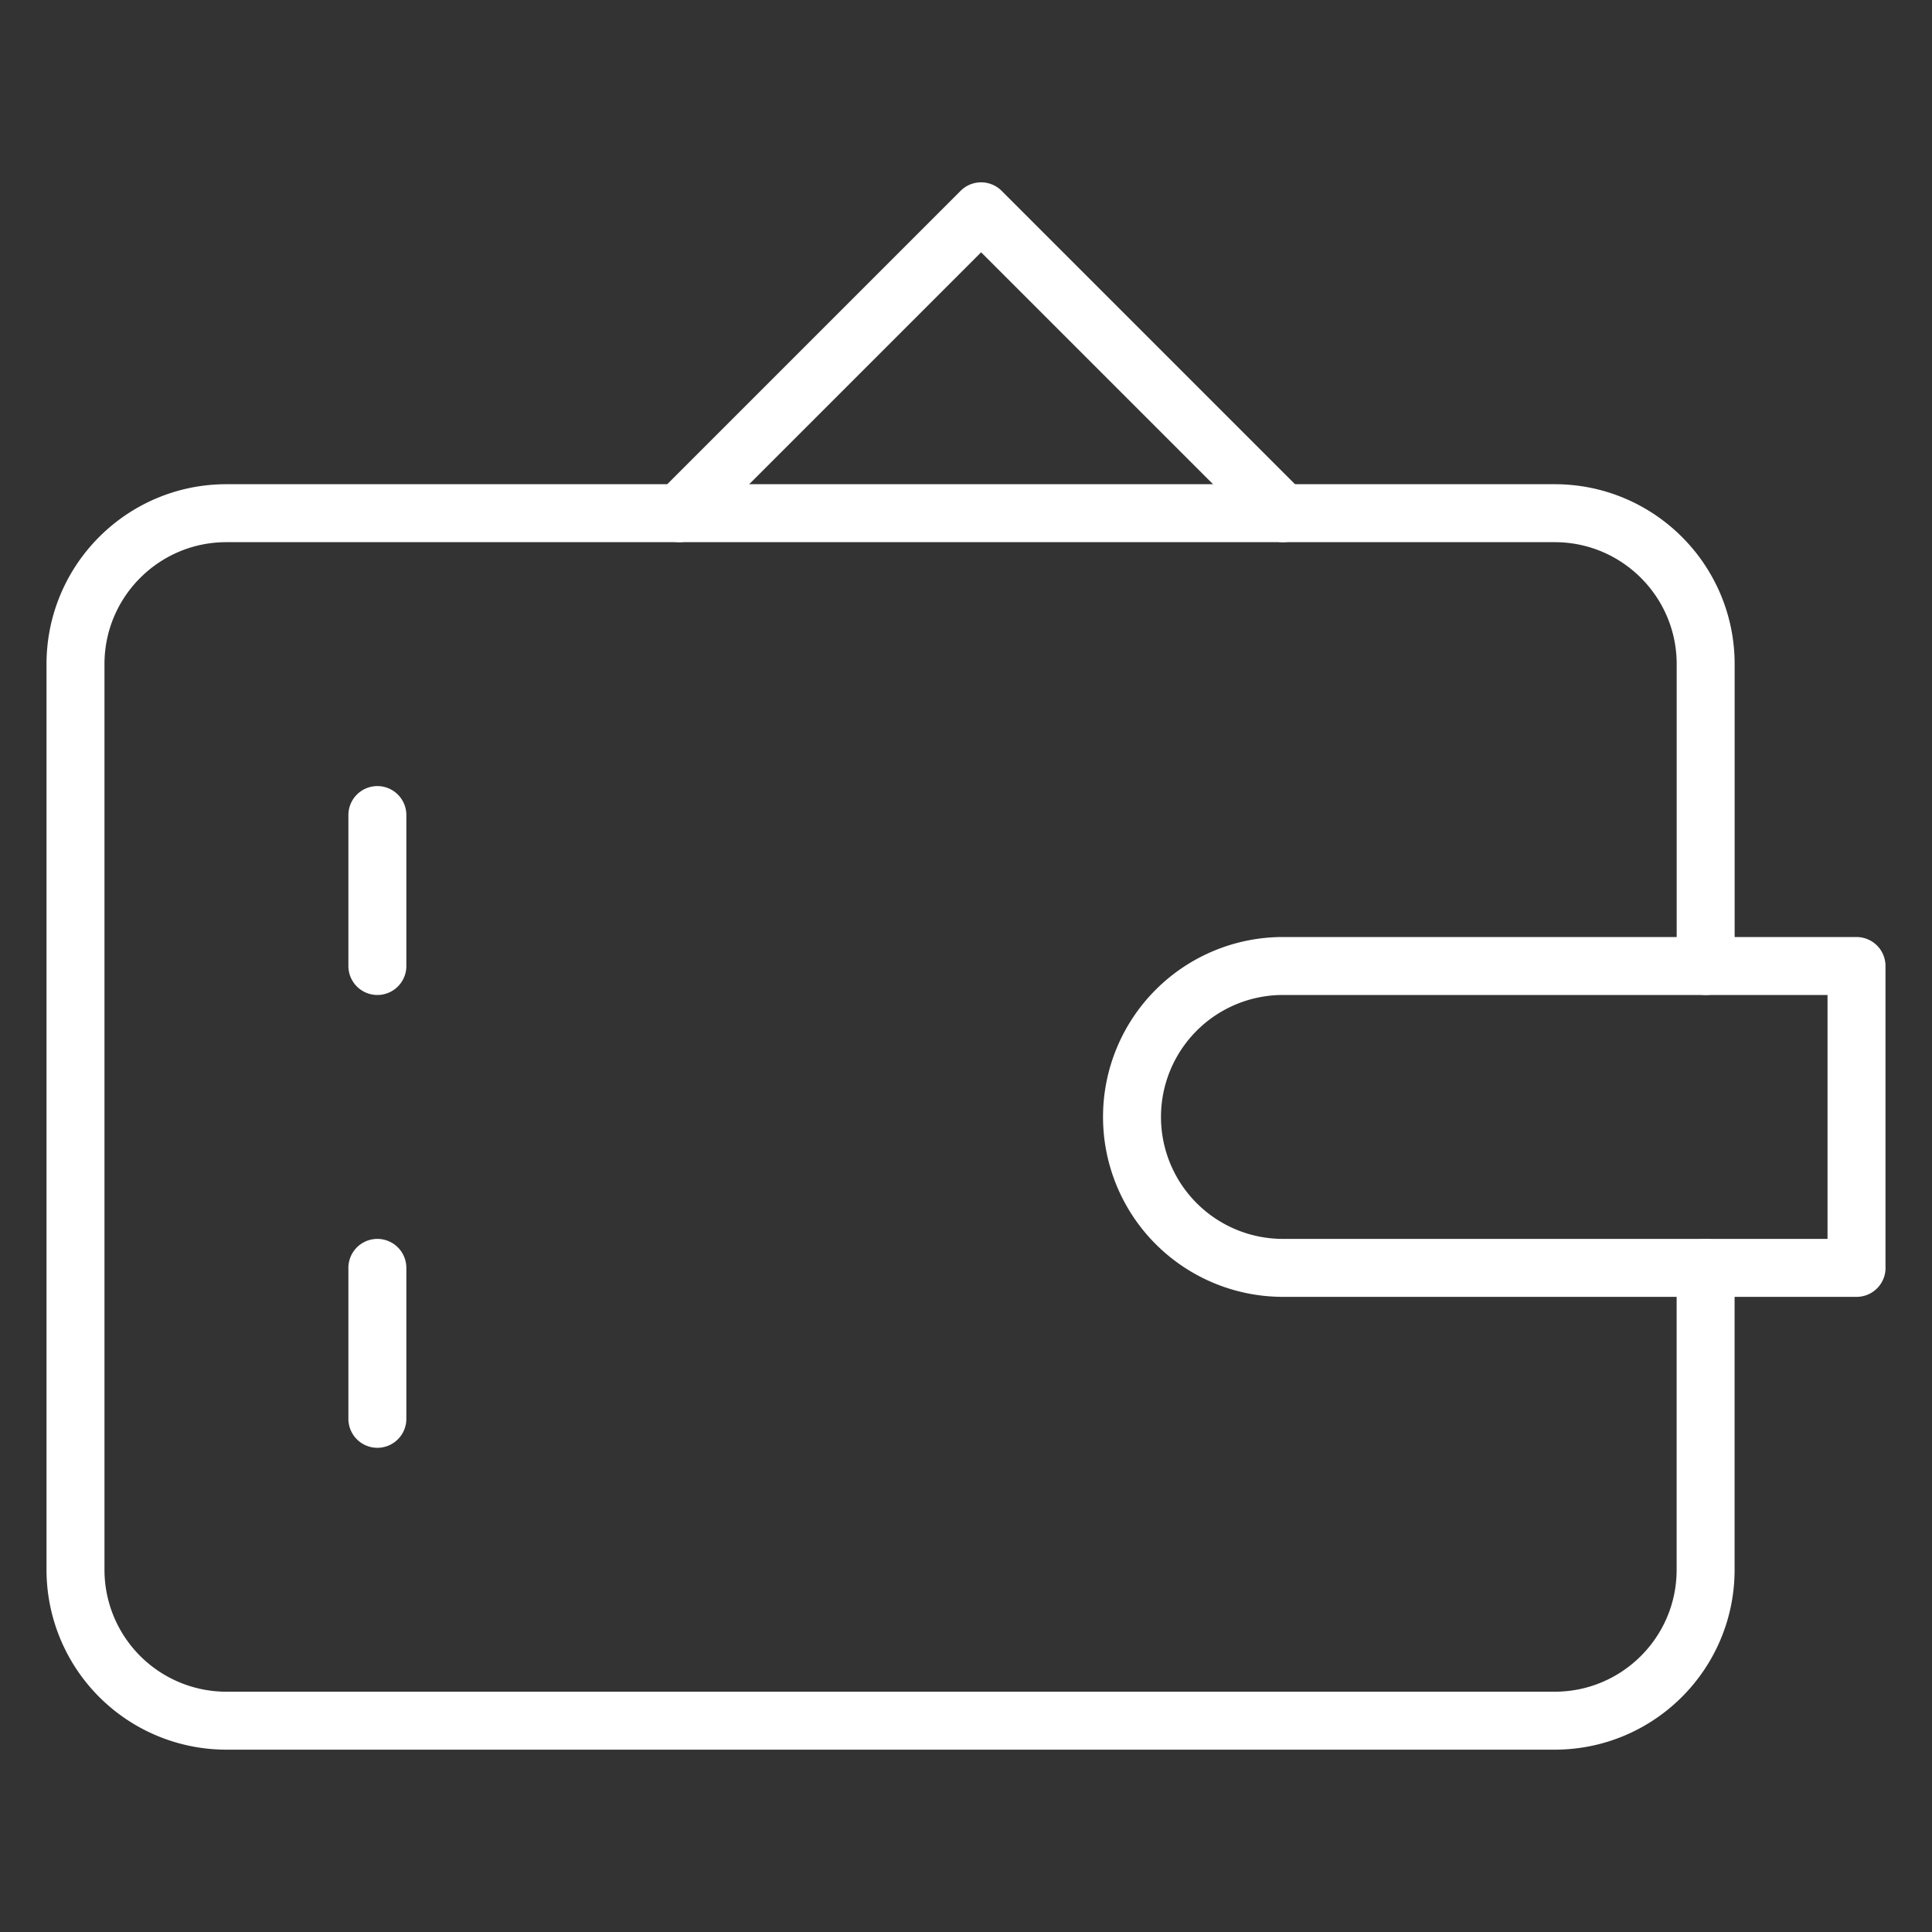 <svg xmlns="http://www.w3.org/2000/svg" width="40" height="40" fill="none"><rect width="100%" height="100%" fill="#333333" stroke="none"/><path stroke="#fff" stroke-linecap="round" stroke-linejoin="round" stroke-miterlimit="10" stroke-width="1.2" d="M35.313 26.25v6.25c0 1.726-1.4 3.125-3.126 3.125h-27.5A3.125 3.125 0 0 1 1.563 32.5V13.75c0-1.726 1.4-3.125 3.125-3.125h27.5c1.726 0 3.126 1.4 3.126 3.125V20"></path><path stroke="#fff" stroke-linecap="round" stroke-linejoin="round" stroke-miterlimit="10" stroke-width="1.2" d="M38.438 26.25H26.562a3.125 3.125 0 1 1 0-6.25h11.875v6.25ZM7.813 16.875V20M7.813 26.25v3.125M14.063 10.625l6.25-6.25 6.25 6.25"></path></svg>